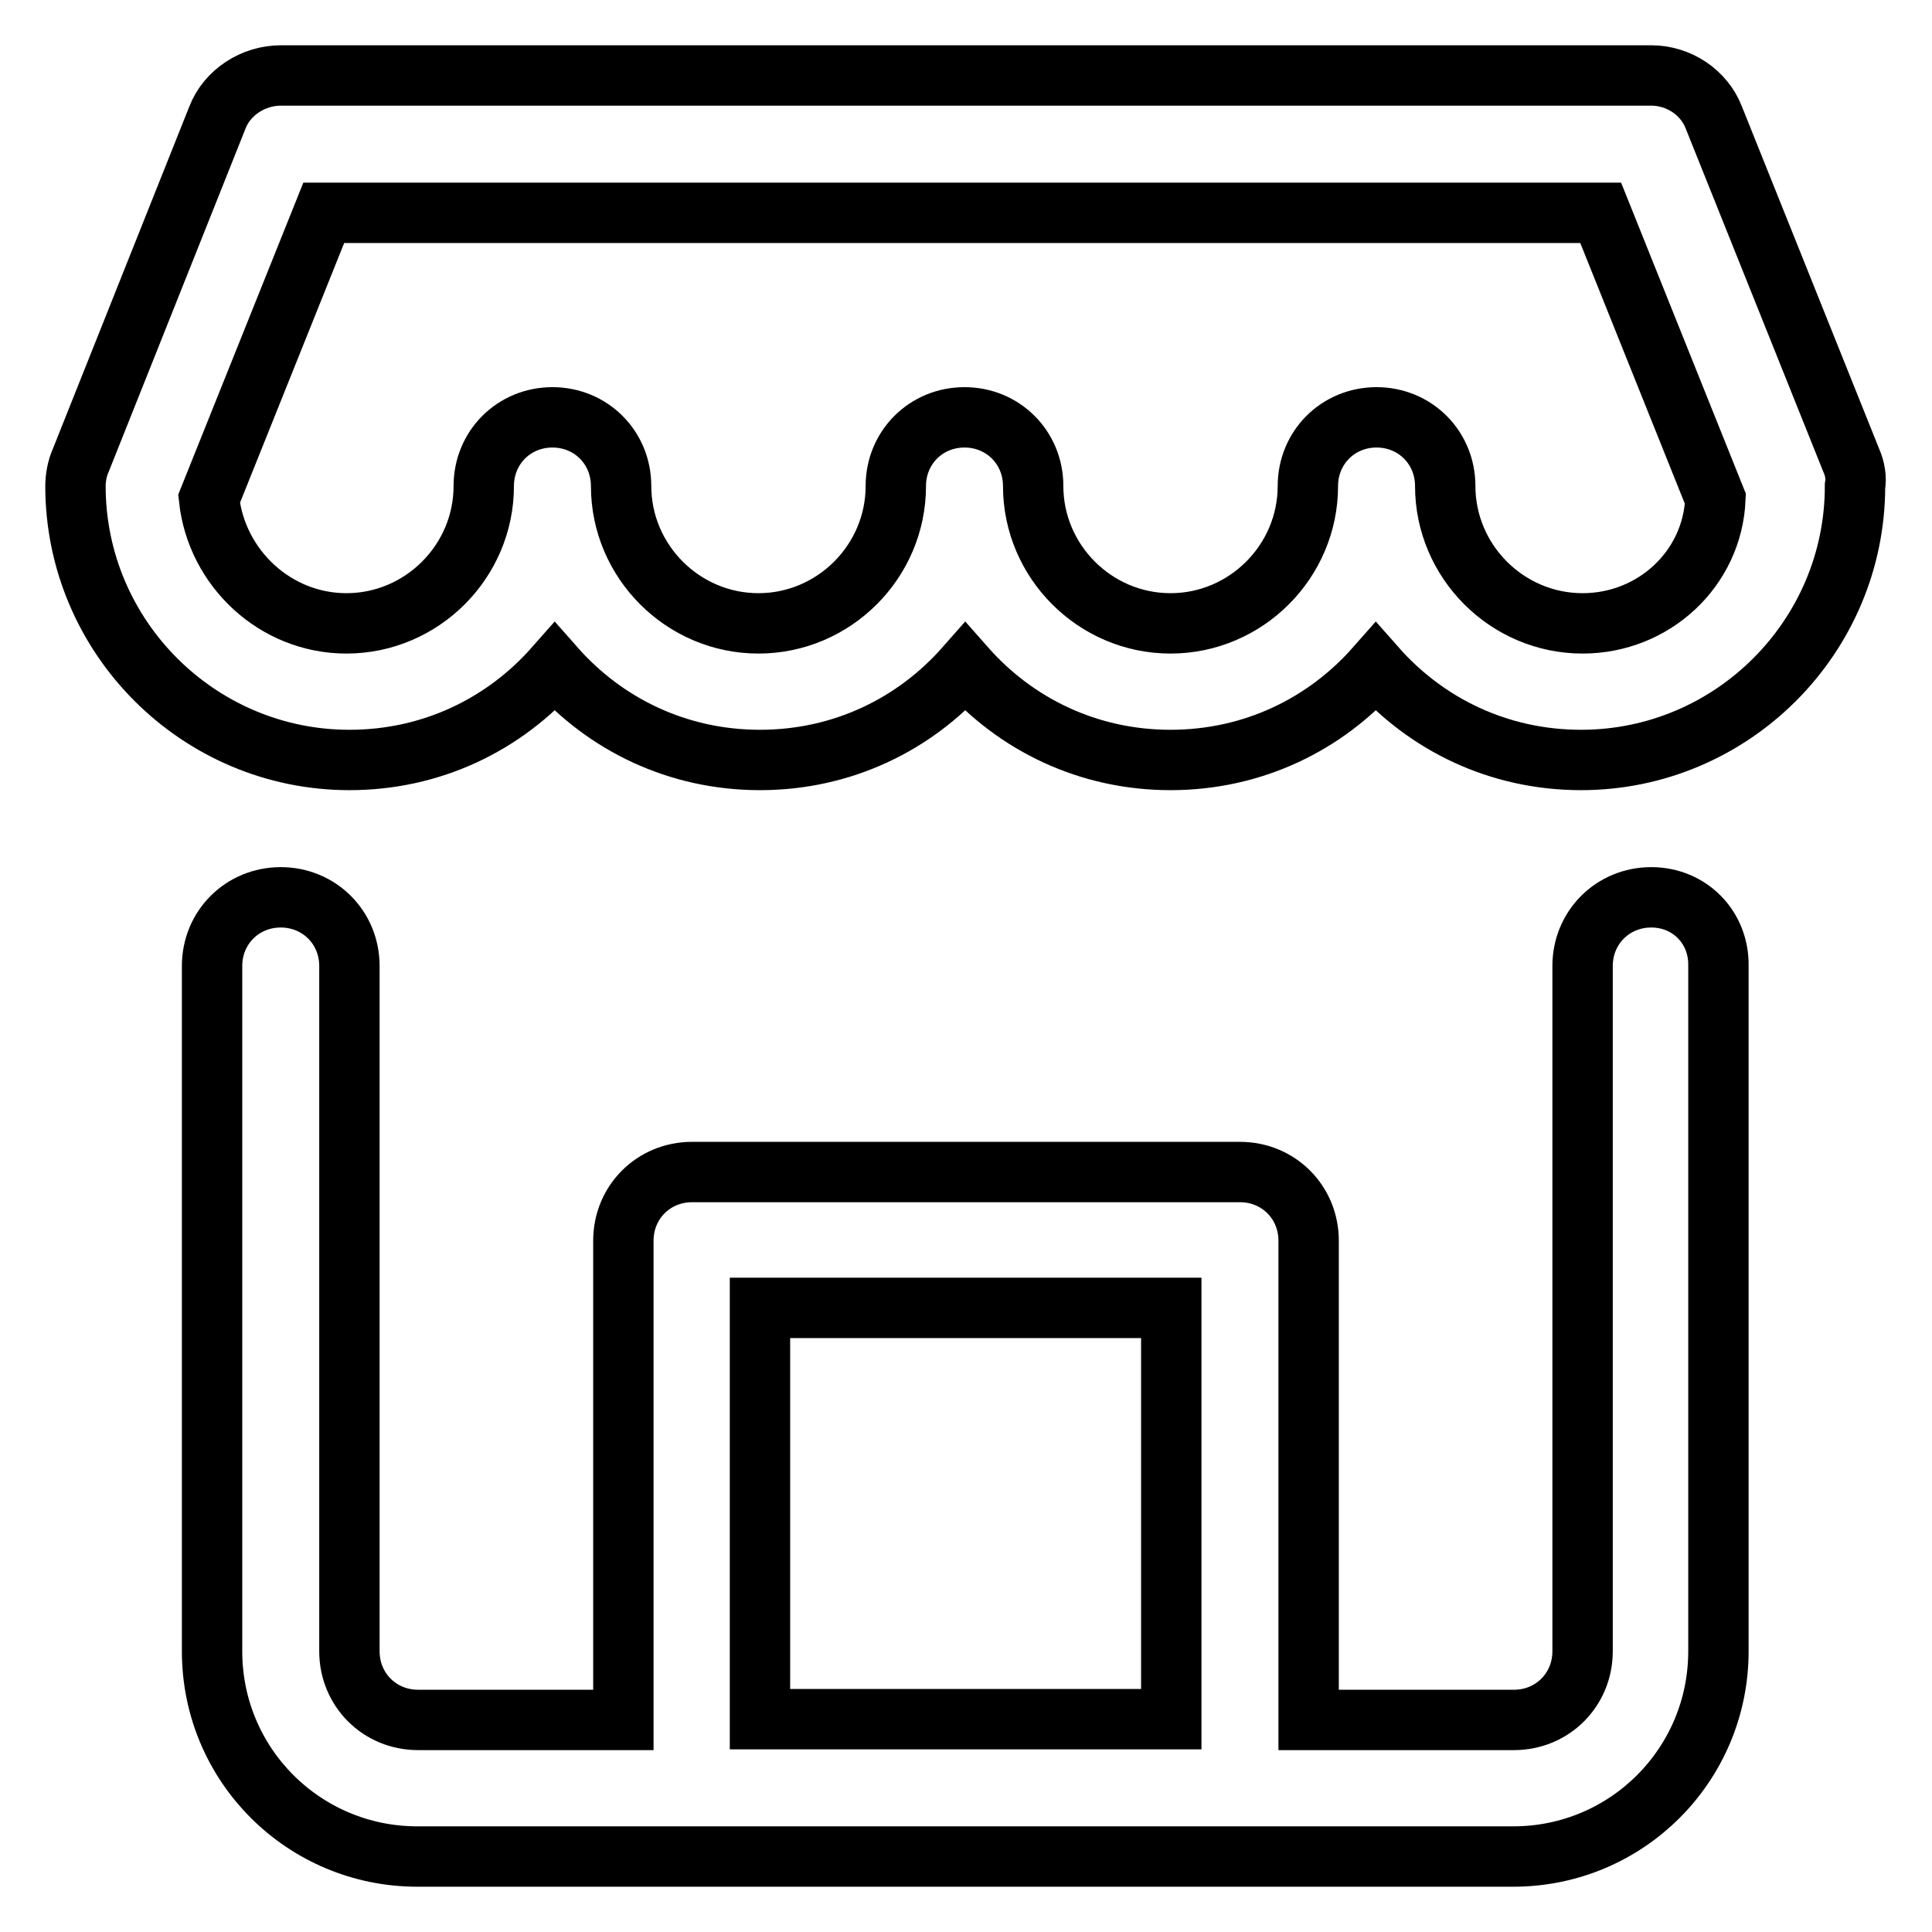 <?xml version="1.0" encoding="utf-8"?>
<!-- Svg Vector Icons : http://www.onlinewebfonts.com/icon -->
<!DOCTYPE svg PUBLIC "-//W3C//DTD SVG 1.1//EN" "http://www.w3.org/Graphics/SVG/1.1/DTD/svg11.dtd">
<svg version="1.1" xmlns="http://www.w3.org/2000/svg" xmlns:xlink="http://www.w3.org/1999/xlink" x="0px" y="0px" viewBox="0 0 256 256" enable-background="new 0 0 256 256" xml:space="preserve">
<g> <path stroke-width="8" fill-opacity="0" stroke="#000000"  d="M218.8,118.9c-5.1,0-9.1,4-9.1,9.1v90.8c0,5.1-4,9.1-9.1,9.1h-27.2v-63.5c0-5.1-4-9.1-9.1-9.1H91.7 c-5.1,0-9.1,4-9.1,9.1v63.5H55.4c-5.1,0-9.1-4-9.1-9.1V128c0-5.1-4-9.1-9.1-9.1s-9.1,4-9.1,9.1v90.8c0,15.1,12.2,27.2,27.2,27.2 h145.2c15.1,0,27.2-12.2,27.2-27.2V128C227.8,122.9,223.9,118.9,218.8,118.9z M155.2,227.8h-54.5v-54.5h54.5V227.8z M245.3,61 l-18.2-45.4c-1.3-3.4-4.7-5.6-8.3-5.6H37.2c-3.6,0-7.1,2.2-8.4,5.6L10.7,61c-0.5,1.1-0.7,2.4-0.7,3.4c0,20,16.3,36.3,36.3,36.3 c10.9,0,20.5-4.7,27.2-12.3c6.7,7.6,16.3,12.3,27.2,12.3c10.9,0,20.5-4.7,27.2-12.3c6.7,7.6,16.3,12.3,27.2,12.3 c10.9,0,20.5-4.7,27.2-12.3c6.7,7.6,16.3,12.3,27.2,12.3c20,0,36.3-16.3,36.3-36.3C246,63.4,245.8,62.1,245.3,61z M209.7,82.6 c-10,0-18.2-8.2-18.2-18.2c0-5.1-4-9.1-9.1-9.1c-5.1,0-9.1,4-9.1,9.1c0,10-8.2,18.2-18.2,18.2s-18.2-8.2-18.2-18.2 c0-5.1-4-9.1-9.1-9.1c-5.1,0-9.1,4-9.1,9.1c0,10-8.2,18.2-18.2,18.2s-18.2-8.2-18.2-18.2c0-5.1-4-9.1-9.1-9.1s-9.1,4-9.1,9.1 c0,10-8.2,18.2-18.2,18.2c-9.4,0-17.2-7.3-18.2-16.5l15.2-37.9h169.2l15.2,37.9C226.9,75.4,219.1,82.6,209.7,82.6z"/></g>
</svg>